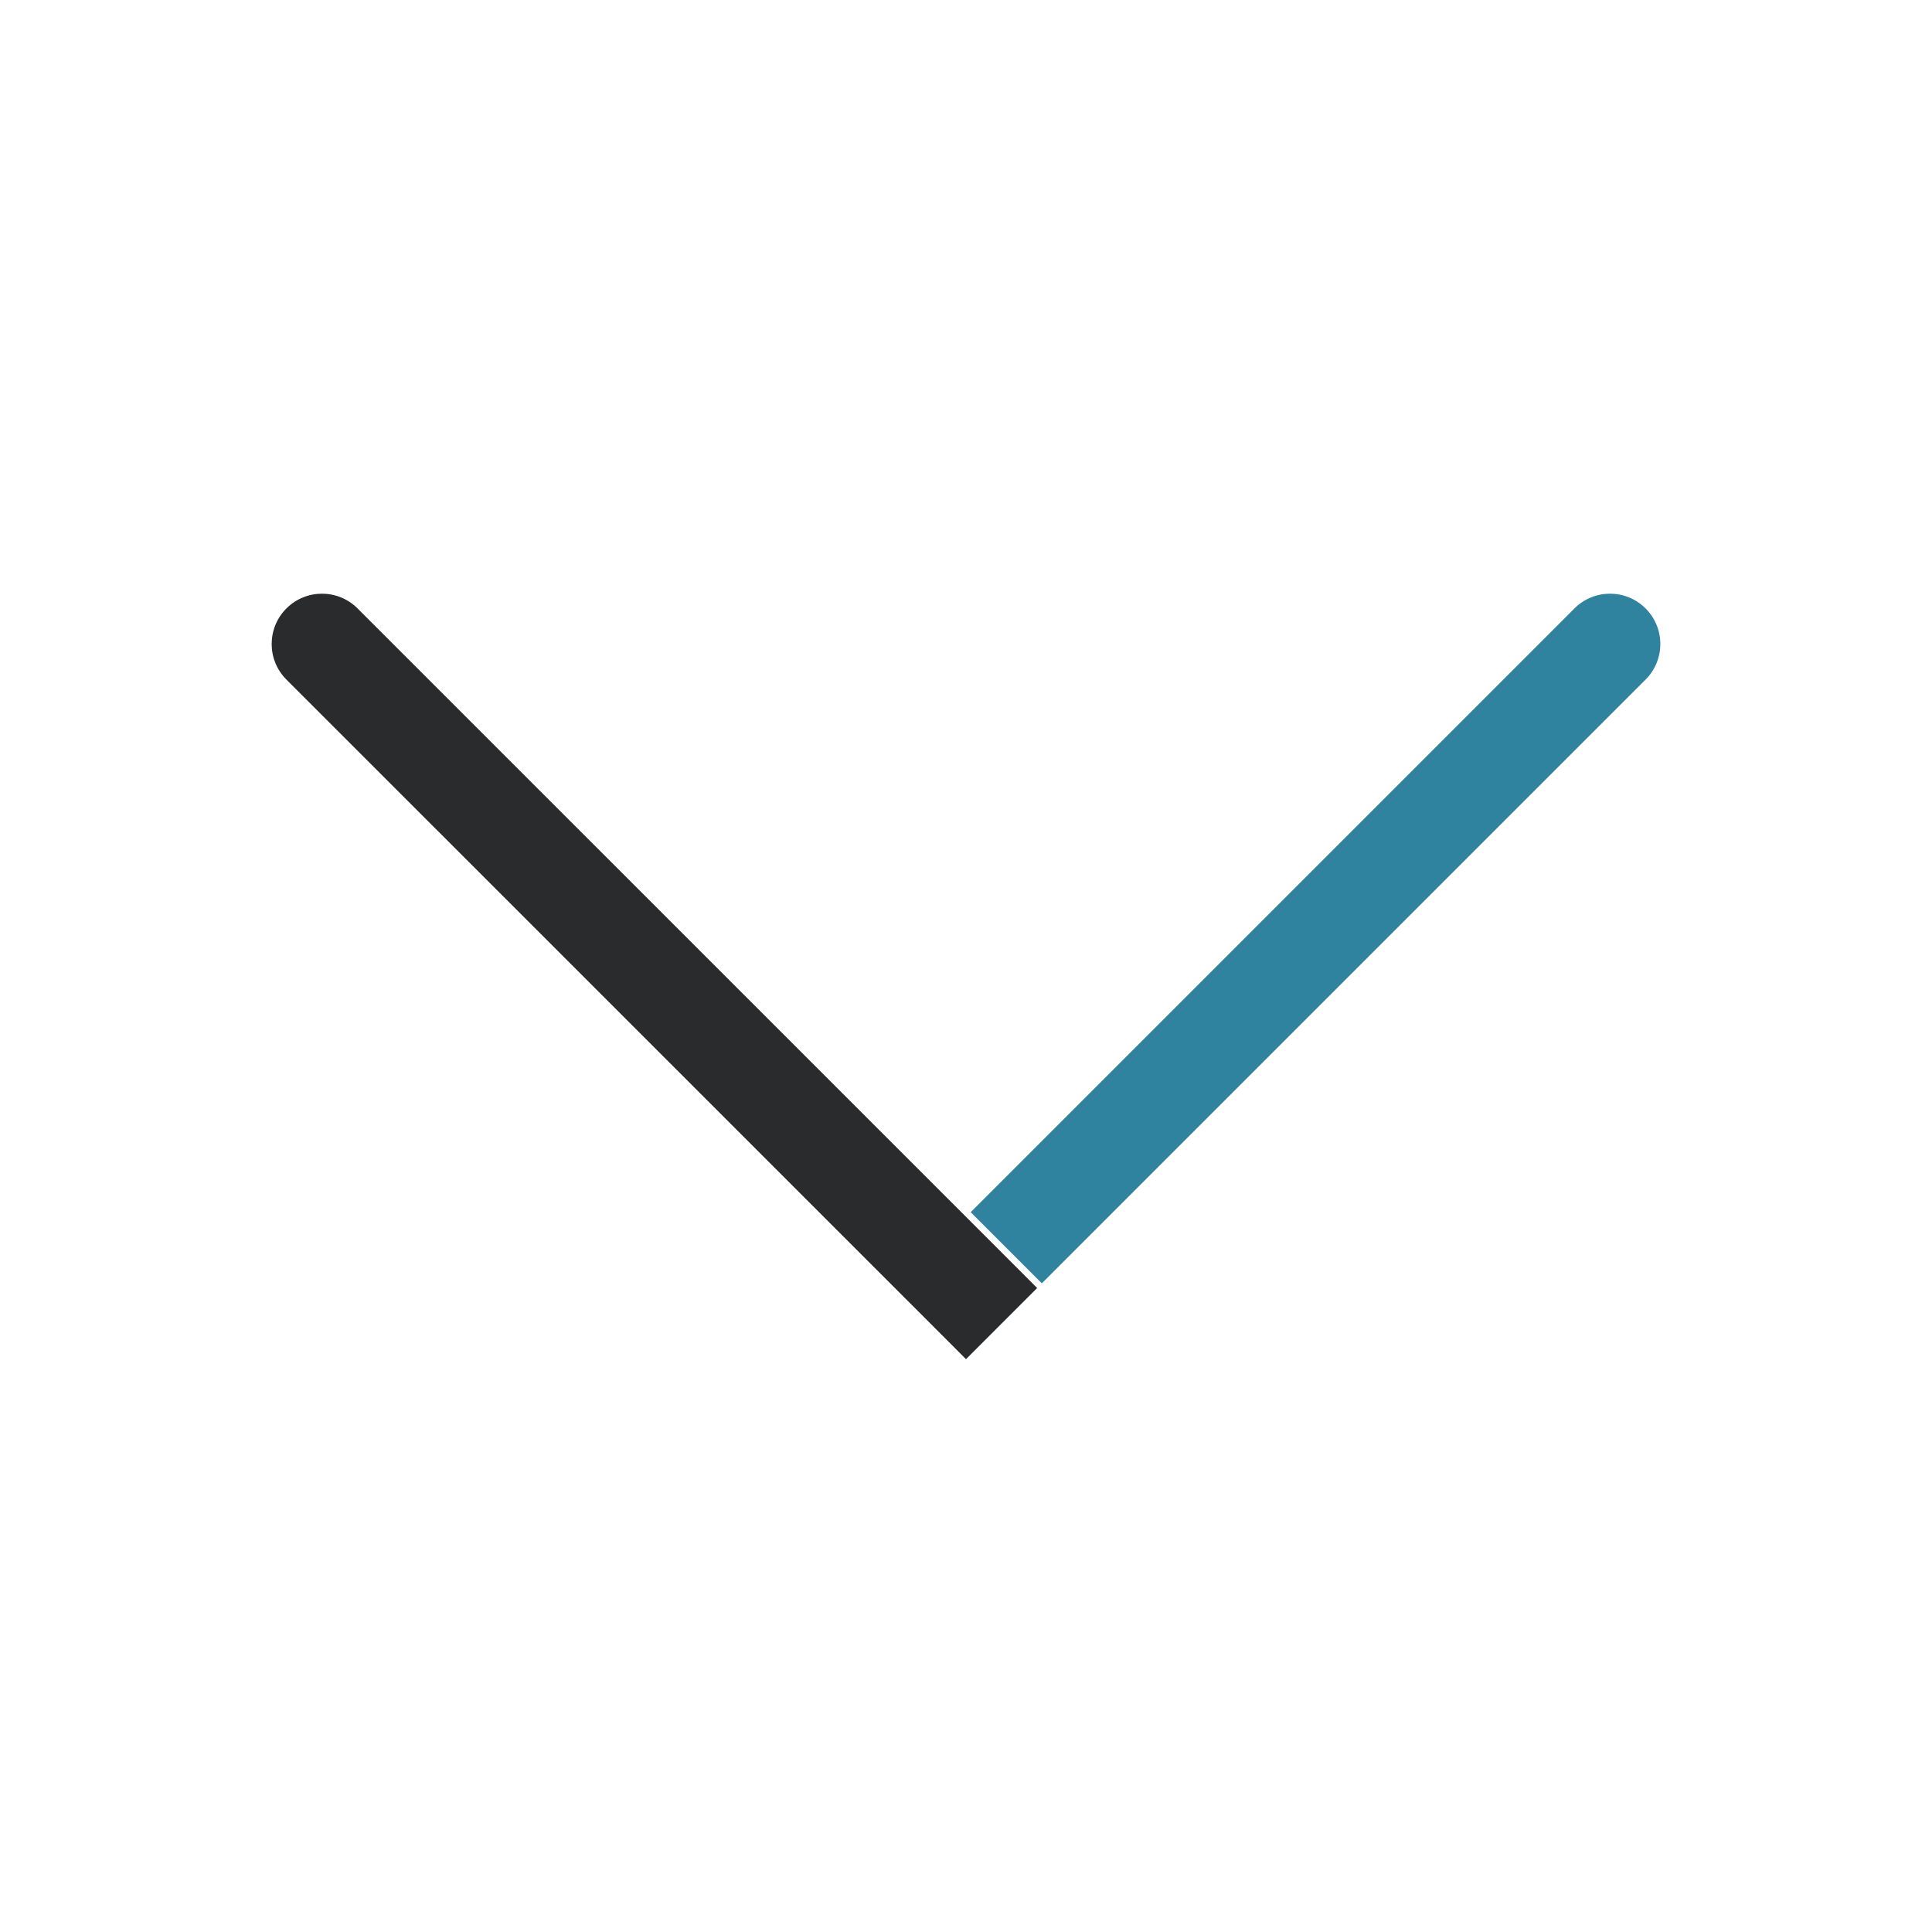 <?xml version="1.0" encoding="utf-8"?>
<svg xmlns="http://www.w3.org/2000/svg" fill="none" height="100%" overflow="visible" preserveAspectRatio="none" style="display: block;" viewBox="0 0 40 40" width="100%">
<g id="40/chevron down_outline dark">
<path d="M5.93 14.07C5.523 13.663 5.523 13.004 5.93 12.597C6.337 12.19 6.996 12.19 7.403 12.597L6.667 13.333L5.93 14.07ZM20.737 25.93L21.473 26.667L20 28.14L19.264 27.403L20 26.667L20.737 25.93ZM6.667 13.333L7.403 12.597L20.737 25.93L20 26.667L19.264 27.403L5.93 14.07L6.667 13.333Z" fill="#2A2B2C" id="Vector 6"/>
<path d="M32.597 12.597C33.004 12.19 33.663 12.19 34.07 12.597C34.477 13.004 34.477 13.663 34.07 14.07L33.333 13.333L32.597 12.597ZM33.333 13.333L34.07 14.07L21.57 26.57L20.833 25.833L20.097 25.097L32.597 12.597L33.333 13.333Z" fill="#2F839E" id="Vector 7"/>
</g>
</svg>